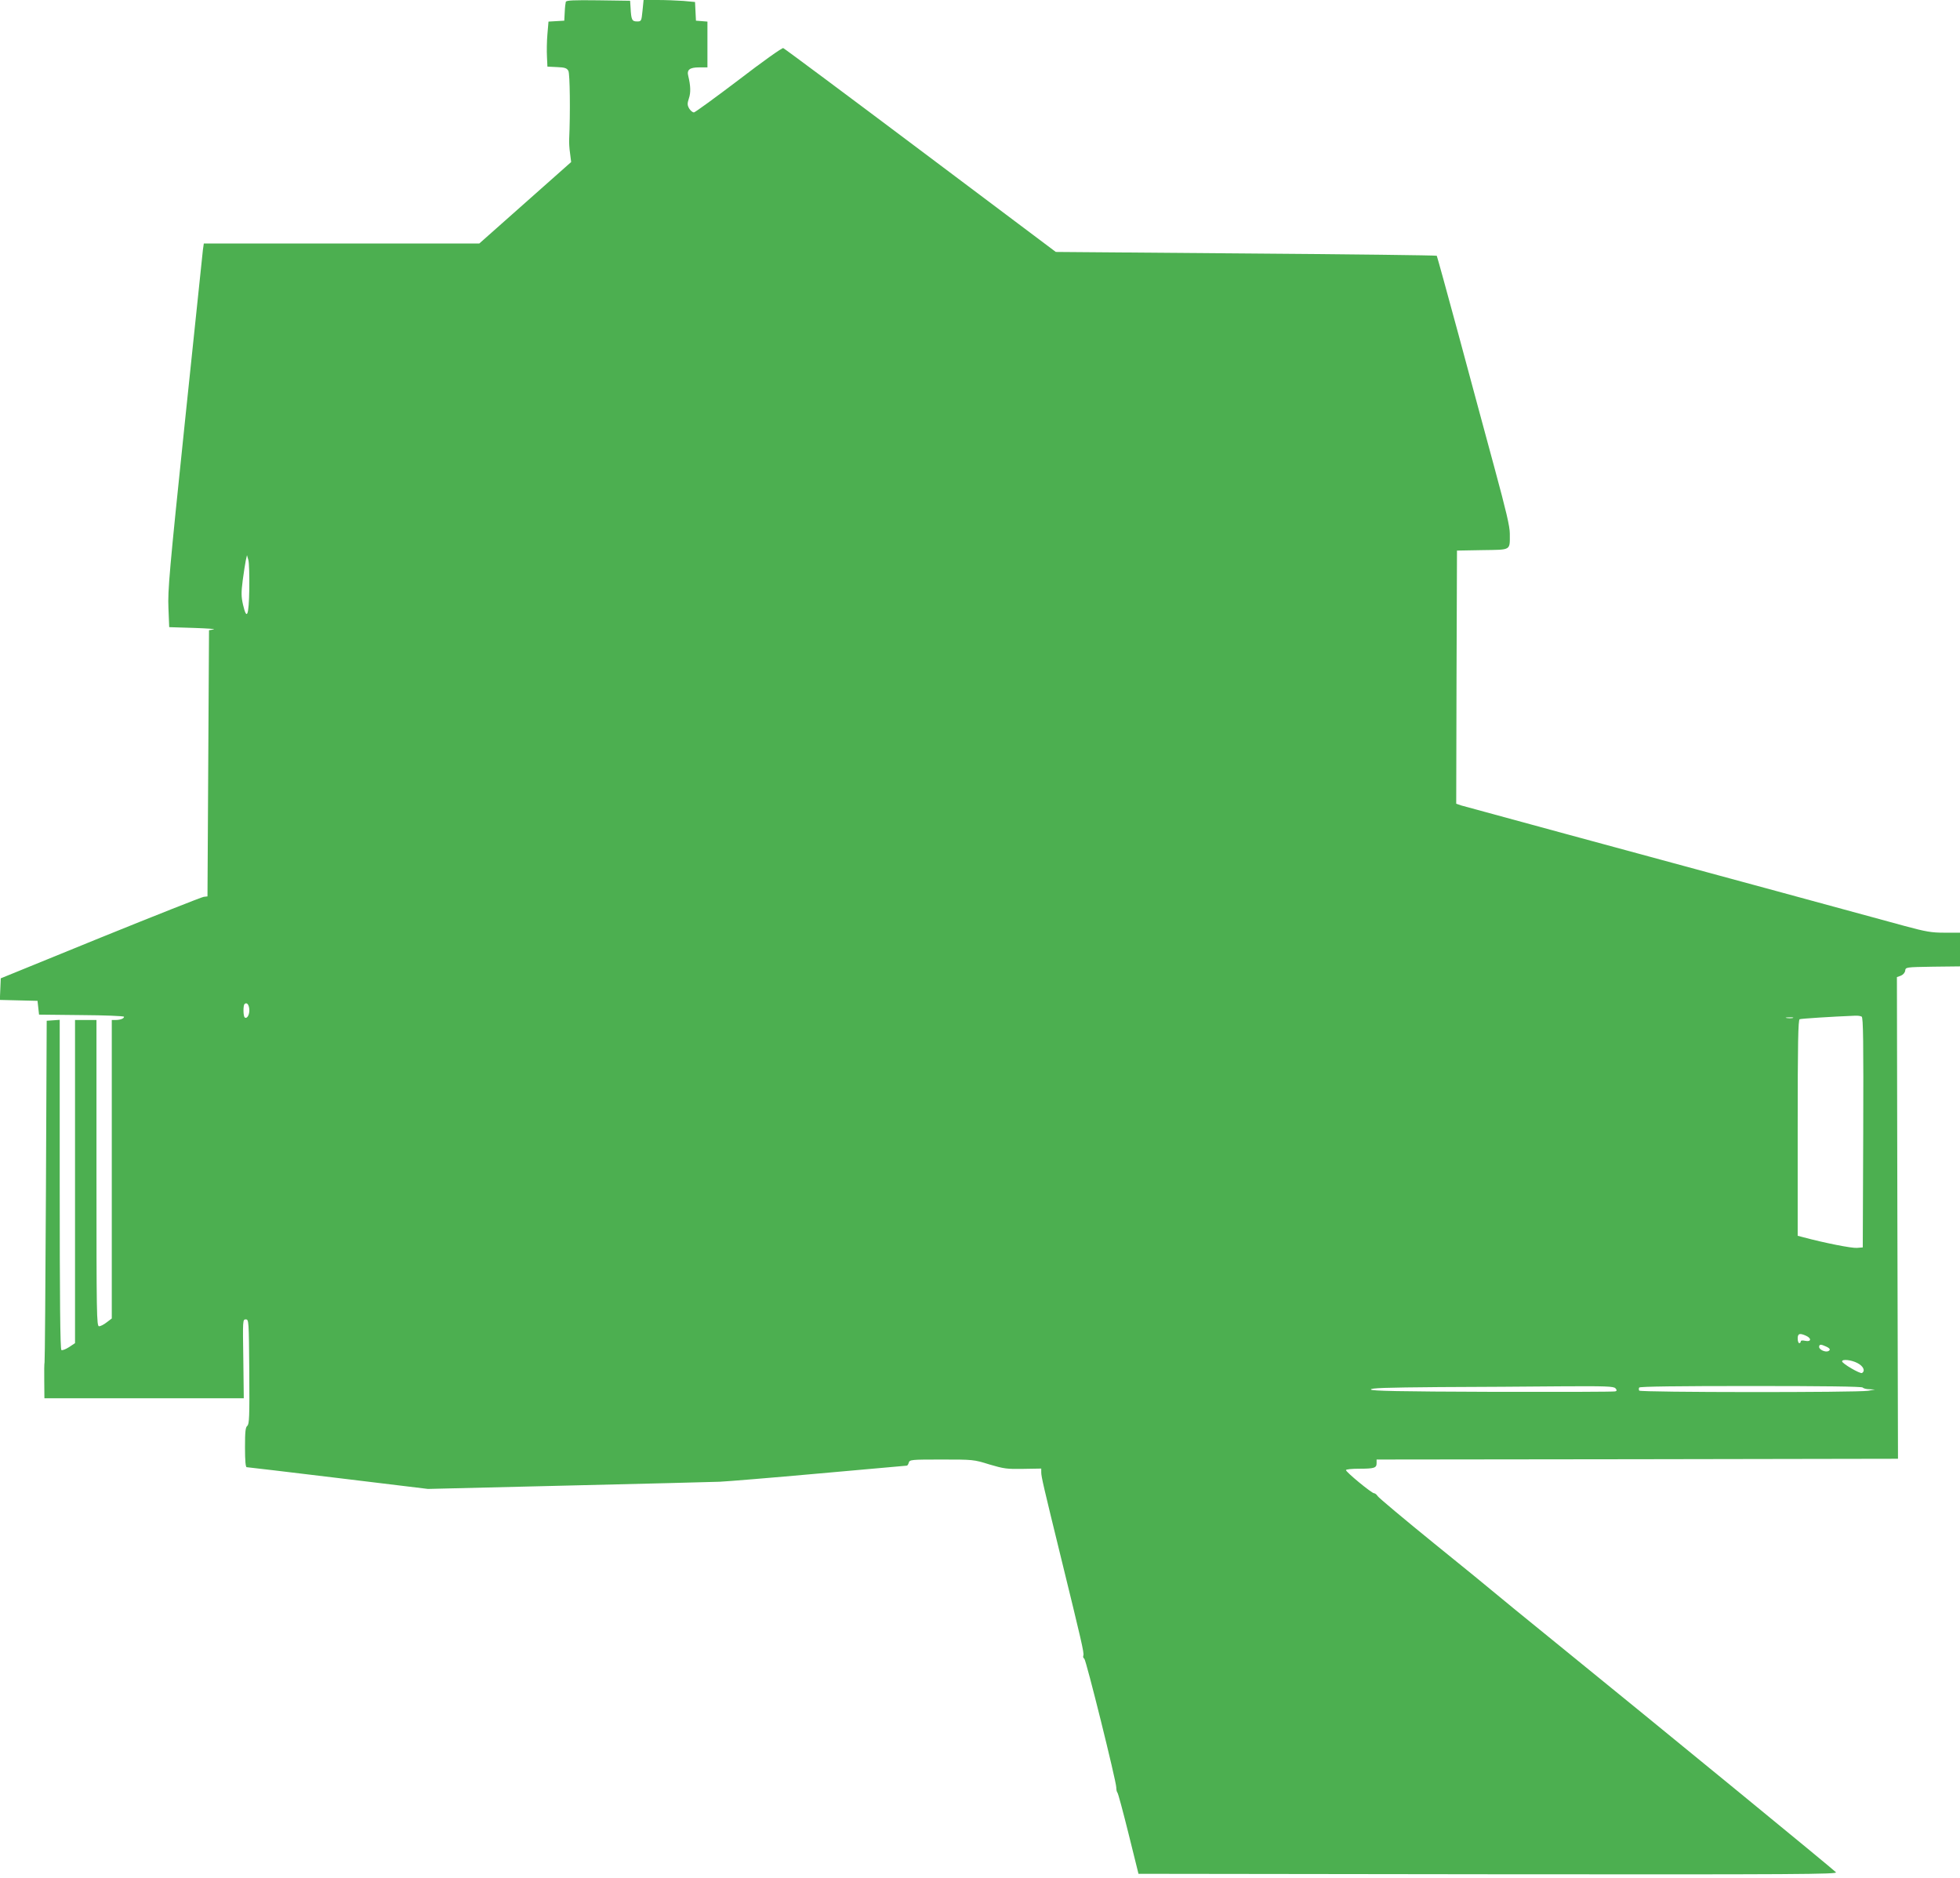 <?xml version="1.0" standalone="no"?>
<!DOCTYPE svg PUBLIC "-//W3C//DTD SVG 20010904//EN"
 "http://www.w3.org/TR/2001/REC-SVG-20010904/DTD/svg10.dtd">
<svg version="1.0" xmlns="http://www.w3.org/2000/svg"
 width="1280pt" height="1226pt" viewBox="0 0 1280 1226"
 preserveAspectRatio="xMidYMid meet">
<g transform="translate(0,1226) scale(0.1,-0.1)"
fill="#4caf50" stroke="none">
<path d="M3695 12248 c-2 -7 -6 -38 -7 -68 l-3 -55 -52 -3 -51 -3 -7 -82 c-4
-45 -5 -111 -3 -147 l3 -65 62 -3 c53 -2 65 -7 75 -25 10 -19 13 -277 5 -447
-1 -19 1 -60 6 -92 l7 -56 -300 -266 -300 -266 -900 0 -899 0 -6 -42 c-3 -24
-56 -531 -118 -1128 -101 -968 -112 -1098 -107 -1210 l5 -125 160 -5 c88 -3
147 -7 130 -10 l-30 -5 -5 -869 -5 -869 -25 -3 c-14 -2 -317 -122 -675 -267
l-650 -265 -3 -71 -3 -70 123 -3 123 -3 5 -45 5 -45 277 -3 c153 -1 278 -6
278 -11 0 -12 -25 -21 -56 -21 l-24 0 0 -974 0 -975 -33 -25 c-19 -15 -41 -26
-50 -26 -16 0 -17 76 -17 1000 l0 1000 -70 0 -70 0 0 -1055 0 -1055 -39 -26
c-22 -14 -45 -23 -50 -19 -8 4 -11 336 -11 1081 l0 1075 -42 -3 -43 -3 -5
-1110 c-3 -610 -7 -1114 -9 -1120 -2 -5 -3 -61 -2 -122 l1 -113 651 0 651 0
-3 257 c-4 253 -4 258 16 258 20 0 20 -8 23 -341 2 -295 0 -343 -13 -354 -12
-10 -15 -38 -15 -141 0 -89 4 -129 11 -129 6 0 275 -32 598 -71 l586 -71 910
22 c501 12 948 23 995 25 47 2 339 26 650 54 311 28 568 51 572 51 4 0 10 9
13 20 6 19 15 20 214 20 205 0 210 0 312 -32 95 -28 114 -31 222 -29 l117 2 0
-25 c0 -28 15 -92 130 -561 131 -534 151 -619 145 -634 -3 -8 -1 -18 6 -21 12
-8 208 -797 209 -841 0 -14 3 -29 7 -33 5 -4 37 -125 73 -269 l65 -262 2284
-3 c2041 -2 2282 0 2271 13 -7 8 -288 240 -624 515 -336 275 -622 509 -636
520 -14 12 -237 193 -495 403 -259 210 -479 390 -490 400 -11 10 -181 149
-378 308 -197 160 -363 299 -370 310 -6 10 -17 19 -24 19 -15 0 -183 138 -183
151 0 5 38 9 84 9 101 0 116 5 116 36 l0 24 1702 2 1703 3 -4 1572 -3 1573 25
9 c15 6 27 19 29 33 3 23 4 23 181 26 l177 2 0 110 0 110 -100 0 c-87 0 -121
6 -262 44 -182 50 -1223 333 -2213 601 -357 97 -665 181 -683 186 l-32 11 2
826 3 827 166 3 c191 3 179 -5 179 108 0 47 -24 148 -99 425 -54 200 -161 594
-236 874 -76 281 -140 512 -142 515 -3 3 -563 10 -1246 15 l-1242 10 -883 663
c-486 365 -889 665 -897 668 -7 3 -138 -90 -290 -207 -153 -116 -285 -212
-293 -213 -9 0 -22 11 -31 25 -13 23 -13 33 -2 67 13 37 11 83 -4 145 -11 41
8 57 71 57 l54 0 0 149 0 150 -37 3 -38 3 -3 61 -3 61 -76 7 c-42 3 -118 6
-168 6 l-92 0 -7 -70 c-7 -69 -8 -70 -36 -70 -33 0 -38 11 -42 90 l-3 45 -208
3 c-161 2 -208 0 -212 -10z m-2067 -3835 c-3 -175 -16 -208 -41 -101 -12 53
-12 79 -2 158 7 52 16 111 20 130 l8 35 9 -32 c5 -18 7 -103 6 -190z m0 -2742
c3 -33 -13 -65 -29 -55 -11 6 -12 78 -2 88 14 13 28 -1 31 -33z m10530 -49
c10 -7 12 -165 10 -758 l-3 -749 -38 -3 c-33 -3 -211 32 -349 69 l-38 10 0
705 c0 555 3 706 13 709 10 4 211 17 362 23 17 1 36 -2 43 -6z m-450 -9 c-10
-2 -28 -2 -40 0 -13 2 -5 4 17 4 22 1 32 -1 23 -4z m87 -2075 c37 -17 33 -41
-5 -33 -19 4 -30 3 -30 -4 0 -6 -4 -11 -10 -11 -5 0 -10 14 -10 30 0 33 13 37
55 18z m130 -70 c27 -12 32 -23 13 -31 -20 -7 -58 11 -58 28 0 18 11 19 45 3z
m205 -108 c39 -20 53 -51 30 -65 -12 -7 -130 62 -130 76 0 16 60 10 100 -11z
m-1580 -165 c10 -12 10 -16 -1 -20 -8 -3 -369 -4 -803 -3 -617 2 -790 6 -793
15 -4 10 92 13 444 16 246 1 604 3 794 5 297 2 348 0 359 -13z m1615 5 c3 -5
23 -11 43 -11 l37 -2 -45 -8 c-68 -12 -1488 -11 -1495 1 -3 6 -3 15 0 20 4 7
258 10 730 10 472 0 726 -3 730 -10z"/>
</g>
</svg>

